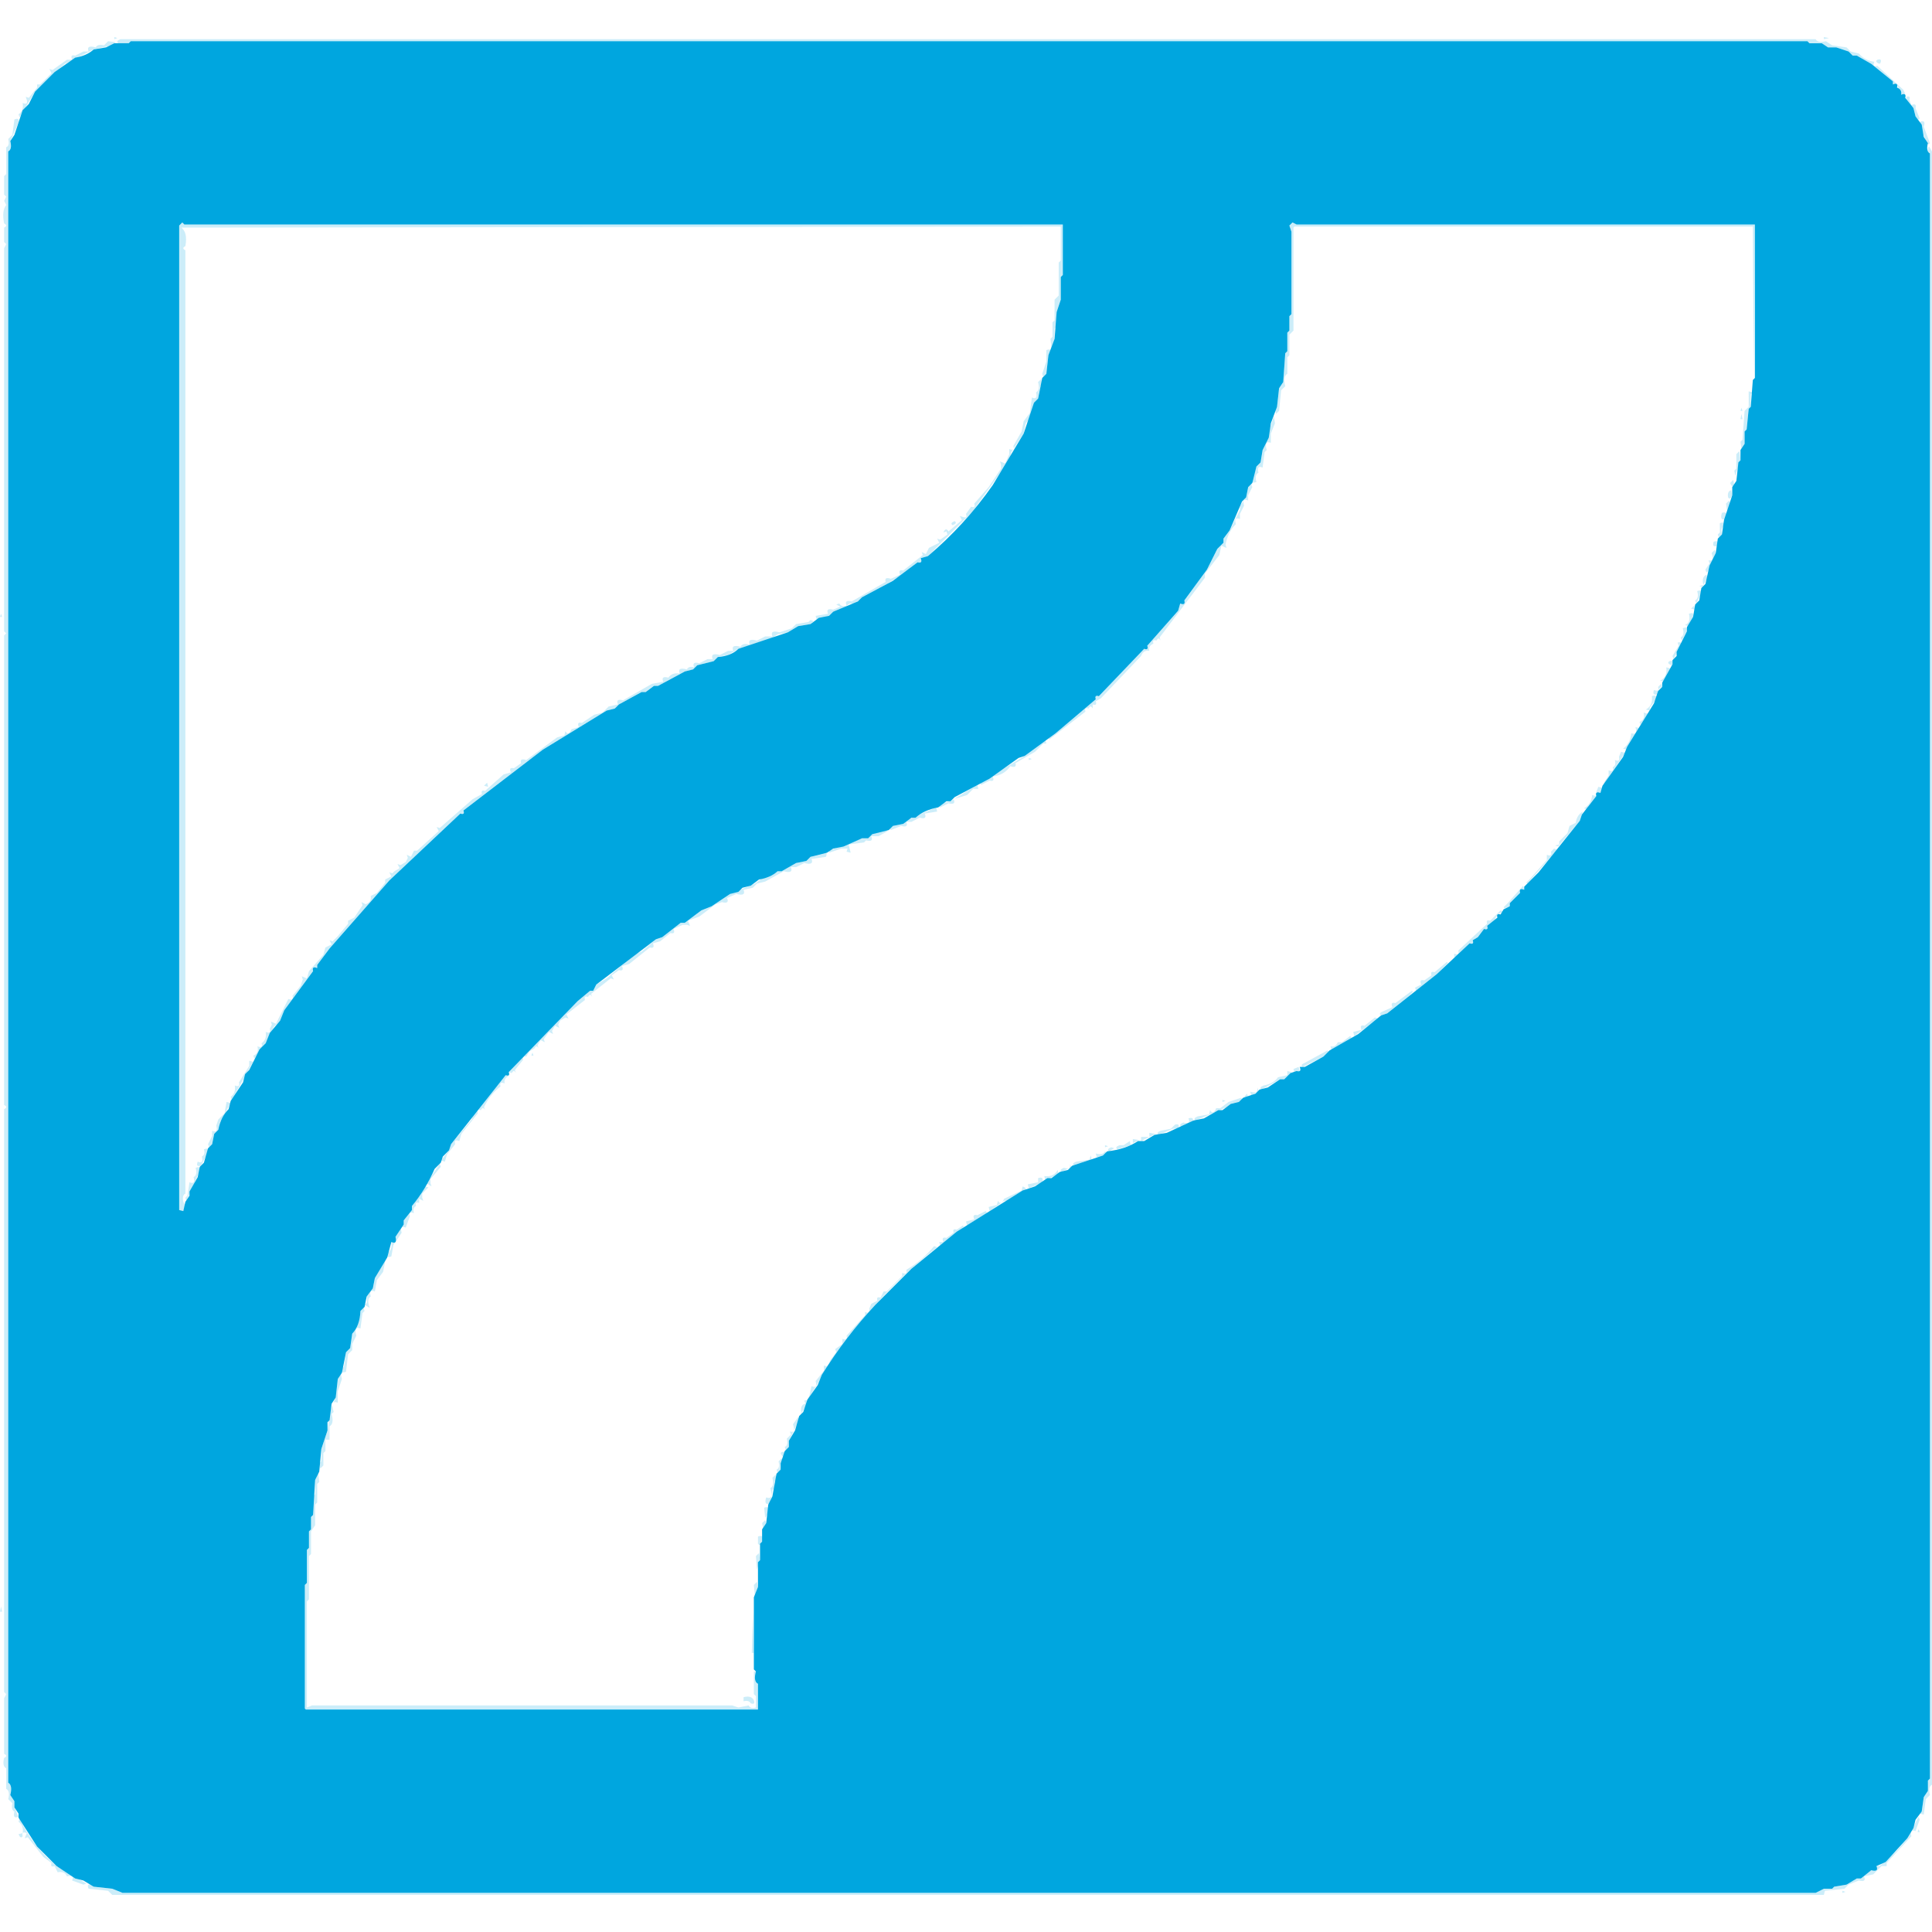 <svg xmlns="http://www.w3.org/2000/svg" viewBox="0 0 938 938"><path fill="#01a5e2" d="m55.5 18 1.5.5-1.5.5zm830 0 2.5.5-2.5.5zm-827 1h823q1 2 5 1l3 2 7 1 2 2 4 1q3 3.4 7.5 4-1.1 2.7 1.5 2L924 43.5l1 2-2 .5-2-5q-2.7 1.1-2-1.5L908.5 31l-7-4h-2l-2-2-6-2h-4l-3-2h-6l-1-1h-814q-1.3 2.3-6 1-1.5-1 1-2m-6 1 3.5.5-1.5 1.5-9 2-14 7L17 44.5 9.5 57 9 55.5q2.6-1.8 2-5.5 2.7 1.1 2-1.5l-.5-1.5 1.5.5 4-5V41h1.5l5.5-5.5-1-2 1.5.5 7-5H35q-1.1-2.7 1.5-2l4-2H43q-1.3-3.3 3.5-2 .8-1.7 4-1zm859 9q2.3-.7 1.5 1.5l-.5.5q-2.5-1-1-2m14 18q2.3-.7 1.5 1.5l1 2.5q2.7-1.1 2 1.5l2 5q-1 1.5-2-1l-1-4q-3.6-2.1-3.5-5.5m-916 4v1z" opacity=".2"/><path fill="#01a5e2" d="M7 58q2.7-1.1 2 1.5l-4 9q1 4-1 5v792q2.2 1.3 1 6l2 3v3l2 4.5q-3 1.3-2-2.5-1.7-.7-1-4l-2-2q1-4-1-5v-10q-2-1-1-5 2-1 0-2v-27l1-2-1-1v-283q2-1 0-2v-228l1-1-1-1v-186l1-2-1-1v-7q2-1 0-2-1.2-6.2 1-9l-1-2 1-2-1-1v-9l1-1v-13q1.8-.7 1-4l2-2zm925.5 1q2.6-.8 1.5 2.5l3 8q-1 1.5-2-1l-3-9zm4 12 1.5 2.5v793q-2 1-1 5l-2 2-1 7.5-2-.5 1-1 1-7 2-3q-1.3-4.7 1-6v-789q-1.9-.9-.5-3.5m-848 37 1 1H516v24.5l-1 1v11l-2 6v7l-1 1v5l-1.5 4.5-.5-4.5 1-1v-7l1-1v-10l2-2v-16l1-1V110l-427 .5q3.2 2.3 2 9-2 1 0 2v458q-1.7.8-1 4l1 2-1 2.5-2-.5v-478zm0 476v1zm539-476 2 1H852l-.5 75-.5-74H628.5l-.5.5v50l-2 2v10l-1 1v8q-2.2 1.2-1 6l-2 2-1 10-1.5 1.5-.5-2.5 1-1 1-9 2-3 1-14 1-1v-9l1-1v-7l1-1v-40l-1-3z" opacity=".2"/><path fill="#01a5e2" d="M508 170q2.7-1.1 2 1.5l-1 1-1 9-1.5 1.5-.5-1.5 2-6zm-2.5 14 .5 2.5-1 1-1 6-2 2q-.5 6.5-4 10l-1 5-6 9-1 4-18 25-21.5 21.5-3.5 1q1.1 2.7-1.5 2l-6 5-16 10-9 5h-2l-4 3-4 1-2 2-6 2-.5-2 6-1q-1.2-3 2.5-2l3.5-1.5-2-1 1.5-.5q.9 1.8 3.5 1-1.2-3 2.5-2l16.5-9.5q-.8-2.6 2.5-1.5l4.5-2q-1.1-2.7 1.5-2l9.5-7.5-.5-1.5 2 1 1.5-3 5-2.5-1-2 1.5.5 3.5-2.5-.5-1.5-1.5.5q1.2-2.7 2.5-.5l6.5-5.5-1-2 1.5.5q2.3.8 1.5-1.5l2.5-3.5q2.3.8 1.5-1.5l7-8 6-9v-2l-.5-1.5 2.5 1 2-4.5V218q2.7 1.1 2-1.5l4-7 1-5 3-4 1-7.5q3 1.3 2-2.5 2-1 1-5zm343.5 6 2 .5-1 1v6l-1 1-1 10-1 1v6l-1.5 2.5-.5-3.5 1-1 1-14 2-2zm-3.5 8 .5 1.5h-1zm0 3 .5 2.5h-1zm-227 1 .5 3.5-2 5v4.5q-3.3-1.3-2 3.5l-1 1-1 7.5q-3-1.2-2 2.5-2 1.1-1 4.5-2.7 1.1-2-1.5l2-6 2-2 1-6 3-6v-3zm226 17 .5 4.5-2.5 7.5-.5-2.5 1-1v-7zm-364 13v1zm361 1 .5 2.5q-1 1.5-2-1z" opacity=".2"/><path fill="#01a5e2" d="m607.5 235 .5 1.5-2 4v2.5q-3-1.2-2 2.5l-2 4v2.5q-3-1.2-2 2.5-3.8 3.7-5 10l.5 1.5-2.5-1-1 4.5-7 9v2l-22 29 .5 1.5q-1-2-2 0-2.2-.7-1.5 1.5-2.5 1-2 3.5-2.9-.5-4 2.5L534.5 339l-2.5 1.5q.8 2.3-1.5 1.5v2q-1-2-2 0-2.2-.7-1.5 1.5L509.5 359l-.5-.5 2.5-2.5 20.5-16.5q-.7-2.2 1.5-1.5l22-23q2.3.8 1.5-1.5l15-17 1-3.5q2.7 1.1 2-1.5l11-15 5-10 3-3v-2l3-4 5-10v-2l3-4 1-5zm233 3 .5 2.5q-1 2.5-2 1-.5-3 1.5-3.5m-1 5 .5 1.5-1.5 3.5-.5-3.5zm-3.5 6q3.3-1.1 2 3-3.3 1.1-2-3m-372.5 4q1.5 1-1 2-1.5-1 1-2m371.5 1q2.7-1.1 2 1.5-1.7.8-1 4l-1.5 1.5-.5-1.5 1-1zm-3 9q3-1 2 2-3 1-2-2m.5 4 .5 1.5-3 6v2l-1.5 1.5-.5-1.5 2-3-.5-1.5q3 .9 1.5-3.5zm-4 12 .5 1.5-2.5 4.5-1.5-.5 2-.5q-1-3.8 1.5-5m-247 8v1zm242.5 0q2.7-1.1 2 1.5l-2.5 4.5-.5-1.5q2-1.1 1-4.5m-1.5 7 .5 2-2-.5zm-822 4 .5 1.5H0zm573 0v1zm246.5 0q2.7-1.1 2 1.5l-2 4.5-2-.5q3-1.2 2-5.5m-426.5 3 1.5.5-1.5 1.5-6 1-5 3-5 1-3 2-16 5-5 3-5 1-2 2-8 2-2 2-4 1-13 7h-2l-4 3h-2l-11 6-2 2-4 1-31 19-38.5 29.5q.8 2.3-1.5 1.5L189 427.5l-29 33-6 8v1.5q-2.7-1.1-2 1.5l-14 19-2 5-3 3-4 8-5.5 7.5-.5-1.5q2.8-1.1 2-4.5 2.7 1.1 2-1.5 2.6-1.8 2-5.5 2.7 1.1 2-1.5l1-2-.5-1.5 2.5 1 6-12q2.7 1.1 2-1.5l4-5 1-3-.5-1.5 2.5 1 1-3.5 7-8 1-3.5 3-1.5-1-2 1.5.5 2.5-2.5 5-6V447l3-1.5 4-6-.5-1.5 2 1q3-1.1 2.5-4l3-1.5 4-5V427l3-1.5-1-2 1.5.5 1-1 2.5-1.5-1-2 1.5.5 2.5-1.5 1-2-.5-1.5 2 1 1.5-3h1.5l10.5-9.5-1-2 1.5.5 16-14 4.5-2.5q-.7-2.2 1.5-1.5l9-8 3.5-1q-1.1-2.7 1.5-2l3.5-2.5q-.8-2.6 2.5-1.5l15-11 3.5-1 .5-2q1.5 2.5 3-1l3.5-1q-1.1-2.7 1.5-2l6-4 4-1 3-3 4.5-1q-1.2-3 2.5-2l14-8 5.5-1q-1.2-3 2.5-2 1.8-2.6 5.5-2-1.3-3.3 3.5-2 .9-1.8 3.5-1-1.2-3 2.5-2l4-2h2.5q-1.3-3.3 3.5-2l4-2h2.5q-1.3-3.3 3.5-2 1.1-2 4.5-1-1.3-3.3 3.5-2l4-2h3.5q-1.3-3.3 3.5-2l6-2 2-2 6-1z" opacity=".2"/><path fill="#01a5e2" d="M817 305q2.7-1.1 2 1.5l-2.5 4.5-.5-1.5q2-1.1 1-4.5m-2.5 7q2.3-.7 1.5 1.5l-3.5 6.5-.5-1.5 3-5zm-4 9q2.3-.7 1.5 1.5l-.5.5q-2.5-1-1-2m-1.5 3 2 .5-3 6.5-2-.5q3.6-1.9 3-6.5m-2.5 8 .5 1.5q-2.5 1-2 3.5-3 1-2-2 2.7 1.1 2-1.5z" opacity=".2"/><path fill="#01a5e2" d="M802 338q2.7-1.1 2 1.5l-3 4v1.5l-2-.5q3.6-1.9 3-6.5m-4 8 2 .5-3.5 5.5-.5-1.5q2.8-1.1 2-4.5m-4 7 2 .5-6 9v1.5l-2-.5q3.5-2.6 4-7.5 3.3 1.1 2-3m-286.5 6 .5 2h-1.5l-4 4-9.5 5.5q.8 2.6-2.5 1.5-2.9 4.3-8.5 5 1.1 2.7-1.5 2l-4 2q-1.5-1 1-2l20-12zm-243 1v1zm522.5 5 2 .5-10.5 15.5.5-1.5 2-3V374q2.7 1.1 2-1.5 1.8-.9 1-3.5 2.7 1.1 2-1.5z" opacity=".2"/><path fill="#01a5e2" d="m499.5 368 1.5.5-1.5.5zm-263 12 .5 2-2-.5zm238 1 .5 2h-2.5l-3 3-6.5 2q1.3 3-2.5 2l-4 2q-1.5-1 1-2l4-1zm301.5 1 2 .5-1 2.5-2-.5zm-3 4 2 .5-4 5v1.5l-2-.5q3.6-2.1 4-6.5m-318.5 6 .5 2-6 1q1.3 3-2.5 2l-4 2H440q1.3 3-2.5 2l-5 2q-1.5-1 1-2l5-1 2-2zm314 2-.5 1.5-1 3-10.5 12.5-1.5-.5 2-.5v-1.5l4-4 1-3.5 3-1.5q.6-3.9 3.5-5.5m-552 3v1zm213 6 1.5.5-4.5 2.5H423q1.3 3-2.5 2l-1 1-7.5 1 1 4-2-.5.5-1.5h-3l-6 2v-1l16-6h3l2-2zm325 9 1.5.5-14.5 16.5-.5-.5 2-2 8-9V415q2.7 1.1 2-1.5zm-355 2q2.6-.7 1.5 2l-7 1q1.3 3.3-3.5 2l-4 2H384q1.3 3.3-3.5 2l-9 5-4 1-2 2-4.5 1q1.3 3.3-3.5 2l-4.5 2q1.3 3-2.5 2l-3 1-8 6-5.5 2 1 2.5-1.5-.5h-2l-4.5 2q1.1 2.7-1.5 2l-5 4-3.5 1q1.1 2.7-1.5 2l-10 8-3.5 1q1.1 2.7-1.5 2l-3.5 2.5 1 2-1.5-.5-9.5 7.5.5 1.5q-1-2-2 0-2.2-.7-1.5 1.5l-9 7 1 2-1.5-.5-2.5 1.5-1 2 .5 1.5-2-1-1.5 2.5.5 1.5-2-1-2.5 3.5.5 1.5-2-1-1.5 2.5.5 1.5q-1-2-2 0l-2.5 1.5-1.5 2.5q-2.2-.7-1.5 1.5l-4 5 .5 1.5q-1-2-2 0l-1.5-.5 33.5-34.5 6-5h1.5l1.5-3 5-3 14-12 3-1 7-6 3-1 3-3 6-4h2l8-6 5-2 9-6 12-5 4-3h2l5-3h2l7-4 5-1 2-2zM.5 425v1zm739 5 .5 2q-2.7-1.1-2 1.5l-5 5v1.5l-2.5 1-.5-.5 2-2zm-11 12 1.5.5-3 1.5-1.5 3-3.5 2.5q.8 2.3-1.5 1.5l-3 4-2.5 1.5q.8 2.3-1.5 1.5l-7 7-.5-.5V463q2.7 1.1 2-1.5l14-13q-.7-2.2 1.5-1.5zm-385 2v1zm359 23 .5.5-5.5 5.5-10 8-.5-1.5 3-1.5q-1.1-2.7 1.5-2l3.5-2.5q-.7-2.2 1.5-1.5zm-17 14 .5.5-2.5 2.5-10 8-3 1q-1.5-1 1-2l4.5-2q-1.1-2.7 1.5-2zm-405 9v1zm387 4 1.5.5-11.5 8.5-.5-2 4-1q-1.1-2.7 1.5-2zm-12 9q1.5 1-1 2l-8 5-.5-2q2.5.5 3.5-2h2zm-11 7 .5.5-2.5 2.5-10 5q-1.5-1 1-2z" opacity=".2"/><path fill="#01a5e2" d="m258.5 511 .5 1.5h-1zM121 515l2 .5-10.5 18.5-.5-1.5q2.6-1.8 2-5.5 2.7 1.1 2-1.5l5-8zm509.5 3 .5 2-2.5 1-.5-2zm-5.5 2 2 .5-3.5 3.5h-2l-9 5q-1.5-1 1-2 4.7-.8 7-4l4.5-1zm-379.5 2 1.5.5q-2.5 1-2 3.5-2.7-1.1-2 1.5-5.1 3.9-8 10l.5 1.5q-1-2-2 0-2.2-.7-1.5 1.5l-8 10-1 3.5q-2.7-1.1-2 1.5l-4 5-1 3.5-2-.5 4-5 1-3 10-12 1-3zm371 1v1zm-6 5 .5 1.5-3.5 2.5-.5-2q3.8 1.3 3.5-2m-5 3 .5 2-2-.5zm-3 2q1.5 1-1 2l-21 9q-1.5-1 1-2l5.5-1 .5-2q1.5 2.5 3-1h2l4-3zm-9 1 1.5.5-1.5.5zM110 535l2 .5-5 9-1 4-2 2-1 5-1.5 1.5-.5-1.5 2-4V549q3 1.3 2-2.5l1-3 3-3z" opacity=".2"/><path fill="#01a5e2" d="M577 543q3-1 2 2l-5.5 2q-1.5-1 1-2 3.8 1 2.5-2" opacity=".2"/><path fill="#01a5e2" d="M570.5 546q2.6-.7 1.5 2h-2.5l-7 3q-1.5-1 1-2l5-1zm-12.5 4 3 .5-7 3.5v-2h4zm-8 3 3 .5-3 1.5zm-1.5 1 .5 2-6.5 2q-1.5-1 1-2h2zm-12 2 1.5.5-1.5.5zm3 1 1.5.5-2.5 1.5q-1.5-1 1-2M99 558q2.7-1.1 2 1.5l-3.5 6.5q-2.6.7-1.5-2 3 1.3 2-2.5 1.8-.9 1-3.5m437.5 1q1.5 1-1 2l-3 1-.5-2q3.4 1 4.5-1m-7 2 .5 1.5-1.5 1.5-7 2q-1.5-1 1-2l6.5-1zm-316 4 .5 1.5-5 6v2l.5 1.5-2.5-1.5zm306 0 .5 1.5-4.5 2.5q-1.5-1 1-2 3.5 1 3-2" opacity=".2"/><path fill="#01a5e2" d="M95 567q2.7-1.1 2 1.5L90.5 583l-.5-1.5 1-1 1-6.5q3 1.3 2-2.5 2-1.1 1-4.5m418.5 1 .5 2-6.5 3-.5-2q4.6.6 6.5-3m-9.5 4q3-1 2 2l-6.5 3-.5-2 5-1zm-297.5 4 1.5.5-3 3v2l.5 1.5-2-1v2q-2.2-.7-1.5 1.5-1.8.9-1 3.5-2.7-1.1-2 1.5l-2 5.5q-3-1.2-2 2.5l-4 6-1 5.5q-2.7 1.1-2-1.5 2.6-1.8 2-5.5 3 1.3 2-2.5l4-6v-2l4-5v-2zm290 0q2.5 1 1 2l-8 5h-2l-7 5-.5-2 4-1 .5-2q1.5 2.5 3-1l8.5-4zm-18 12q1.5 1-1 2l-8 5-.5-2 4-1q-1.1-2.7 1.5-2zm-11 7 .5.5-2.5 2.5-9 7-.5-2h2q-1.1-2.7 1.5-2l3.5-2.5q-.7-2.2 1.5-1.5zm-14 10 1.5.5q-16.3 12.7-30 28-12.3 13.2-22.5 28.5l.5-1.5 3-4-.5-1.5 3.5-2.5V650q2.7 1.1 2-1.5l9-10V637q2.7 1.1 2-1.5l1-2.5 3-1.5q-.7-2.2 1.5-1.5l1.5-3h1.5l7.5-7.5V618q2.7 1.1 2-1.5 7.9-4.6 13.5-11.5" opacity=".2"/><path fill="#01a5e2" d="m187.5 611-.5 1.5-1 5-3 4-1 5.5q-3-1.2-2 2.5-1.7.8-1 4l.5 1.5-2.5-1.5q1.7-.7 1-4l3-4 1-5zm-11 24 .5 1.5-1 1-1 7.5q-3.3-1.3-2 3.5l-2 4v3l-2 2-1 8.5q-2.7 1.1-2-1.5l1-1 1-7 2-2 1-7q3.7-3.8 4-11zM400 663l2 .5-9.5 15.5.5-1.5 1-4.5q3 1.3 2-2.5l4-5z" opacity=".2"/><path fill="#01a5e2" d="m165.5 667 .5 2.5-2 6v5.5q-3.7-1.4-2 4.5l-1 1q1.3 4.7-1 6v6.5h-2v5.5l-1 1v6l-1.5 1.5-.5-2.5 1-1v-6l3-9 1-9 3-7 1-9zm225 13q2.3-.7 1.5 1.5l-3.5 5.5.5-1.5q-.5-3.5 2-4zm-3 8 .5 1.5-5 10v3l-1.5 1.5-.5-1.5q1.8-.7 1-4l2-2-.5-1.5q3 .9 1.5-3.5zm-8 17q2.3-.7 1.5 1.5-1 1.5-2-1zm0 3 .5 1.5q-1.7.8-1 4l-1.5 1.5-.5-1.5q1.8-.7 1-4zm-225 7 .5 4.5-1 1v9l-1 1v10l-2 3v11l-1 1v21l-1 1V829l2.5-1h204l3 1 5-1q.9 1.8 3.5 1v-5.5l-1-1v-11h1q-1.3 4.8 1 6V830H148.5l-.5-.5v-60l1-1v-16l1-1v-8l1-1v-6l1-1v-9l1-1v-7zm222 1 .5 2.5-1 1v3l-1 1-1 6.5q-3.3 1.1-2-3 3.7 1.4 2-4.5 2-1 1-5zm-5.5 16q3-1.2 2 2.5l-1.5 2.5zm.5 6 .5 1.5-1.5 2.5-.5-2.5zm-3.5 8q3-1.2 2 2.5-1 2.5-2 1zm.5 8 .5 3.5-1.5 4.5-.5-6.5zm-1 14 .5 2.5-1.5 4.5-.5-5.5zm-4 9v1zm-363 3 .5 2.5H0zm365 3 .5 19.5h-1zm-3 37v1z" opacity=".2"/><path fill="#01a5e2" d="M361 824q3.8-1 5 1.5.8 2.3-1.5 1.5-.9-1.7-3.5-1zm-210.5 1v1zm781 57 .5 1.5-2 5.5q-3-1.2-2 2.5l-12 13v1.5h-2.5l-4 4-4.5 1q1.3 3-2.5 2l-5 2-2 2-9.5 1-.5 2h-831l-2-2-9.5-1q-1.1-2.7 1.5-2l1 1 9 1 5 2h822l4-2h4l1-1 6-1 5-3h2l5-4h2.5q-1.1-2.7 1.5-2l8.5-7.5 5-6z" opacity=".2"/><path fill="#01a5e2" d="M9.5 883q6.7 13.8 18 23l14.5 8.5-1.5.5-5.5-2q1.3-3-2.5-2-1.1-2.7-4.5-2l-1.5-3q-2.2.8-1.5-1.5l-4-3-7.5-9.5-1.5.5 1-2.5q-2.7-1.1-2 1.5-1 1.5-2-1l2-.5q.6-3.7-2-5.5zm922 5 .5 1.5h-1zm-914 11v1zm903 3v1zm-26 16 1.5.5-1.5.5z" opacity=".2"/><path fill="#00a6df" d="M63.5 20h814l1 1h6l3 2h4l6 2 2 2h2l7 4 10.5 8.5V41q2.7-1.1 2 1.5 2.5 1 2 3.5 2.7-1.1 2 1.5l4 5 1 4 3 4 1 6 2 3q-1 4 1 5v789l-1 1v5l-2 3-1 7-3 4-1 4-3 5-10.5 11.5-4.5 2q1.3 3-2.5 2l-5 4h-2l-5 3-6 1-1 1h-4l-4 2h-822l-5-2-9-1-5-3-4-1-9-6-9.5-9.5-9-14v-2l-2-3v-3l-2-3q1.2-4.7-1-6v-792q2-1 1-5l2-3 4-12 3-3 3-6 9.5-9.5 10-7q5.6-.9 9-4l6-1 4-2h7zm25 88-1.5 1.5v478l2 .5 1-4.5 2-3v-2l4-7 1-5 2-2 2-7 2-2 1-5 2-2q1.2-6.3 5-10l1-4 6-9 1-4 2-2 5-10 3-3 2-5 5-6 2-5 14-19q-.7-2.6 2-1.5v-1.5l6-8 29-33 34.5-32.5q2.3.8 1.5-1.5l38.5-29.5 31-19 4-1 2-2 11-6h2l4-3h2l13-7 4-1 2-2 8-2 2-2q6.5-.5 10-4l24-8 5-3 6-1 4-3 5-1 2-2 12-5 2-2 15-8 12-9q2.6.7 1.5-2l3.5-1q17.9-15.1 31.5-34.5l15-25 5-15 2-2 2-10 2-2 1-9 3-8 1-13 2-6v-11l1-1V109H89.5zm539 0-1.5 1.5 1 3v40l-1 1v7l-1 1v9l-1 1-1 14-2 3-1 9-3 8-1 7-3 6-1 6-2 2-2 8-2 2-1 5-2 2-6 14-3 4v2l-3 3-5 10-11 15q.7 2.6-2 1.5l-1 3.5-15 17q.8 2.3-1.5 1.5l-22 23q-2.2-.7-1.5 1.5L512.5 356l-15 11-3 1-14 10-17 9-2 2h-2l-4 3q-6.8 1.2-11 5h-2l-4 3-5 1-2 2-8 2-2 2h-3l-9 4-5 1-3 2-8 2-2 2-5 1-7 4h-2q-3.4 3.1-9 4l-4 3-4 1-2 2-4 1-9 6-5 2-8 6h-2l-9 7-3 1-29 22-1.5 3h-1.5l-6 5-33.5 34.5q.8 2.3-1.5 1.5L219 555.5l-1 3-3 3-1 3-3 3q-4.4 10.1-11 18v2l-4 5v2l-4 6q1 3.8-2 2.5l-2 7.5-6 10-1 5-3 4-1 5-2 2q-.3 7.2-4 11l-1 7-2 2-2 10-2 3-1 9-2 3-1 8-1 1v4l-3 9-1 11-2 4-1 17-1 1v6l-1 1v8l-1 1v16l-1 1v60l.5.5H368v-12.5q-2.3-1.2-1-6l-1-1v-35l2-5v-12l1-1v-8l1-1v-6l2-3 1-9 2-4 2-11 2-2v-3l2-6 2-2v-3l3-5 2-7 2-2 2-6 5-7 2-5q11.5-18.5 26-34l17.5-17.5 22-18 32-20 6-2 6-4h2l4-3 4-1 2-2 15-5 2-2q9-1 15-5h3l5-3 6-1 13-6 5-1 7-4h2l4-3 4-1 2-2 6-2 2-2 4-1 6-4h2l3-3 3-1q2.6.7 1.5-2h2.5l9-5 3-3 14-8 11-9 3-1 24-19 16-15q2.3.8 1.5-1.5l2.5-1.5 3-4q2.3.8 1.5-1.5l5-4q-.7-2.2 1.5-1.5l1.5-2.5 3-1.5v-1.5l5-5q-.7-2.6 2-1.5v-1.5l7-7 20-25 1-3 7-9q-.7-2.6 2-1.5l1-3.5 10-14 2-5 13-21 2-6 2-2v-2l5-9v-2l2-2v-2l5-10v-2l3-5 1-6 2-2 1-6 2-2 2-9 3-6 1-7 2-2 1-7 4-12v-4l2-3 1-9 1-1v-5l2-3v-6l1-1 1-10 1-1 1-13 1-1V109H629.5z"/></svg>